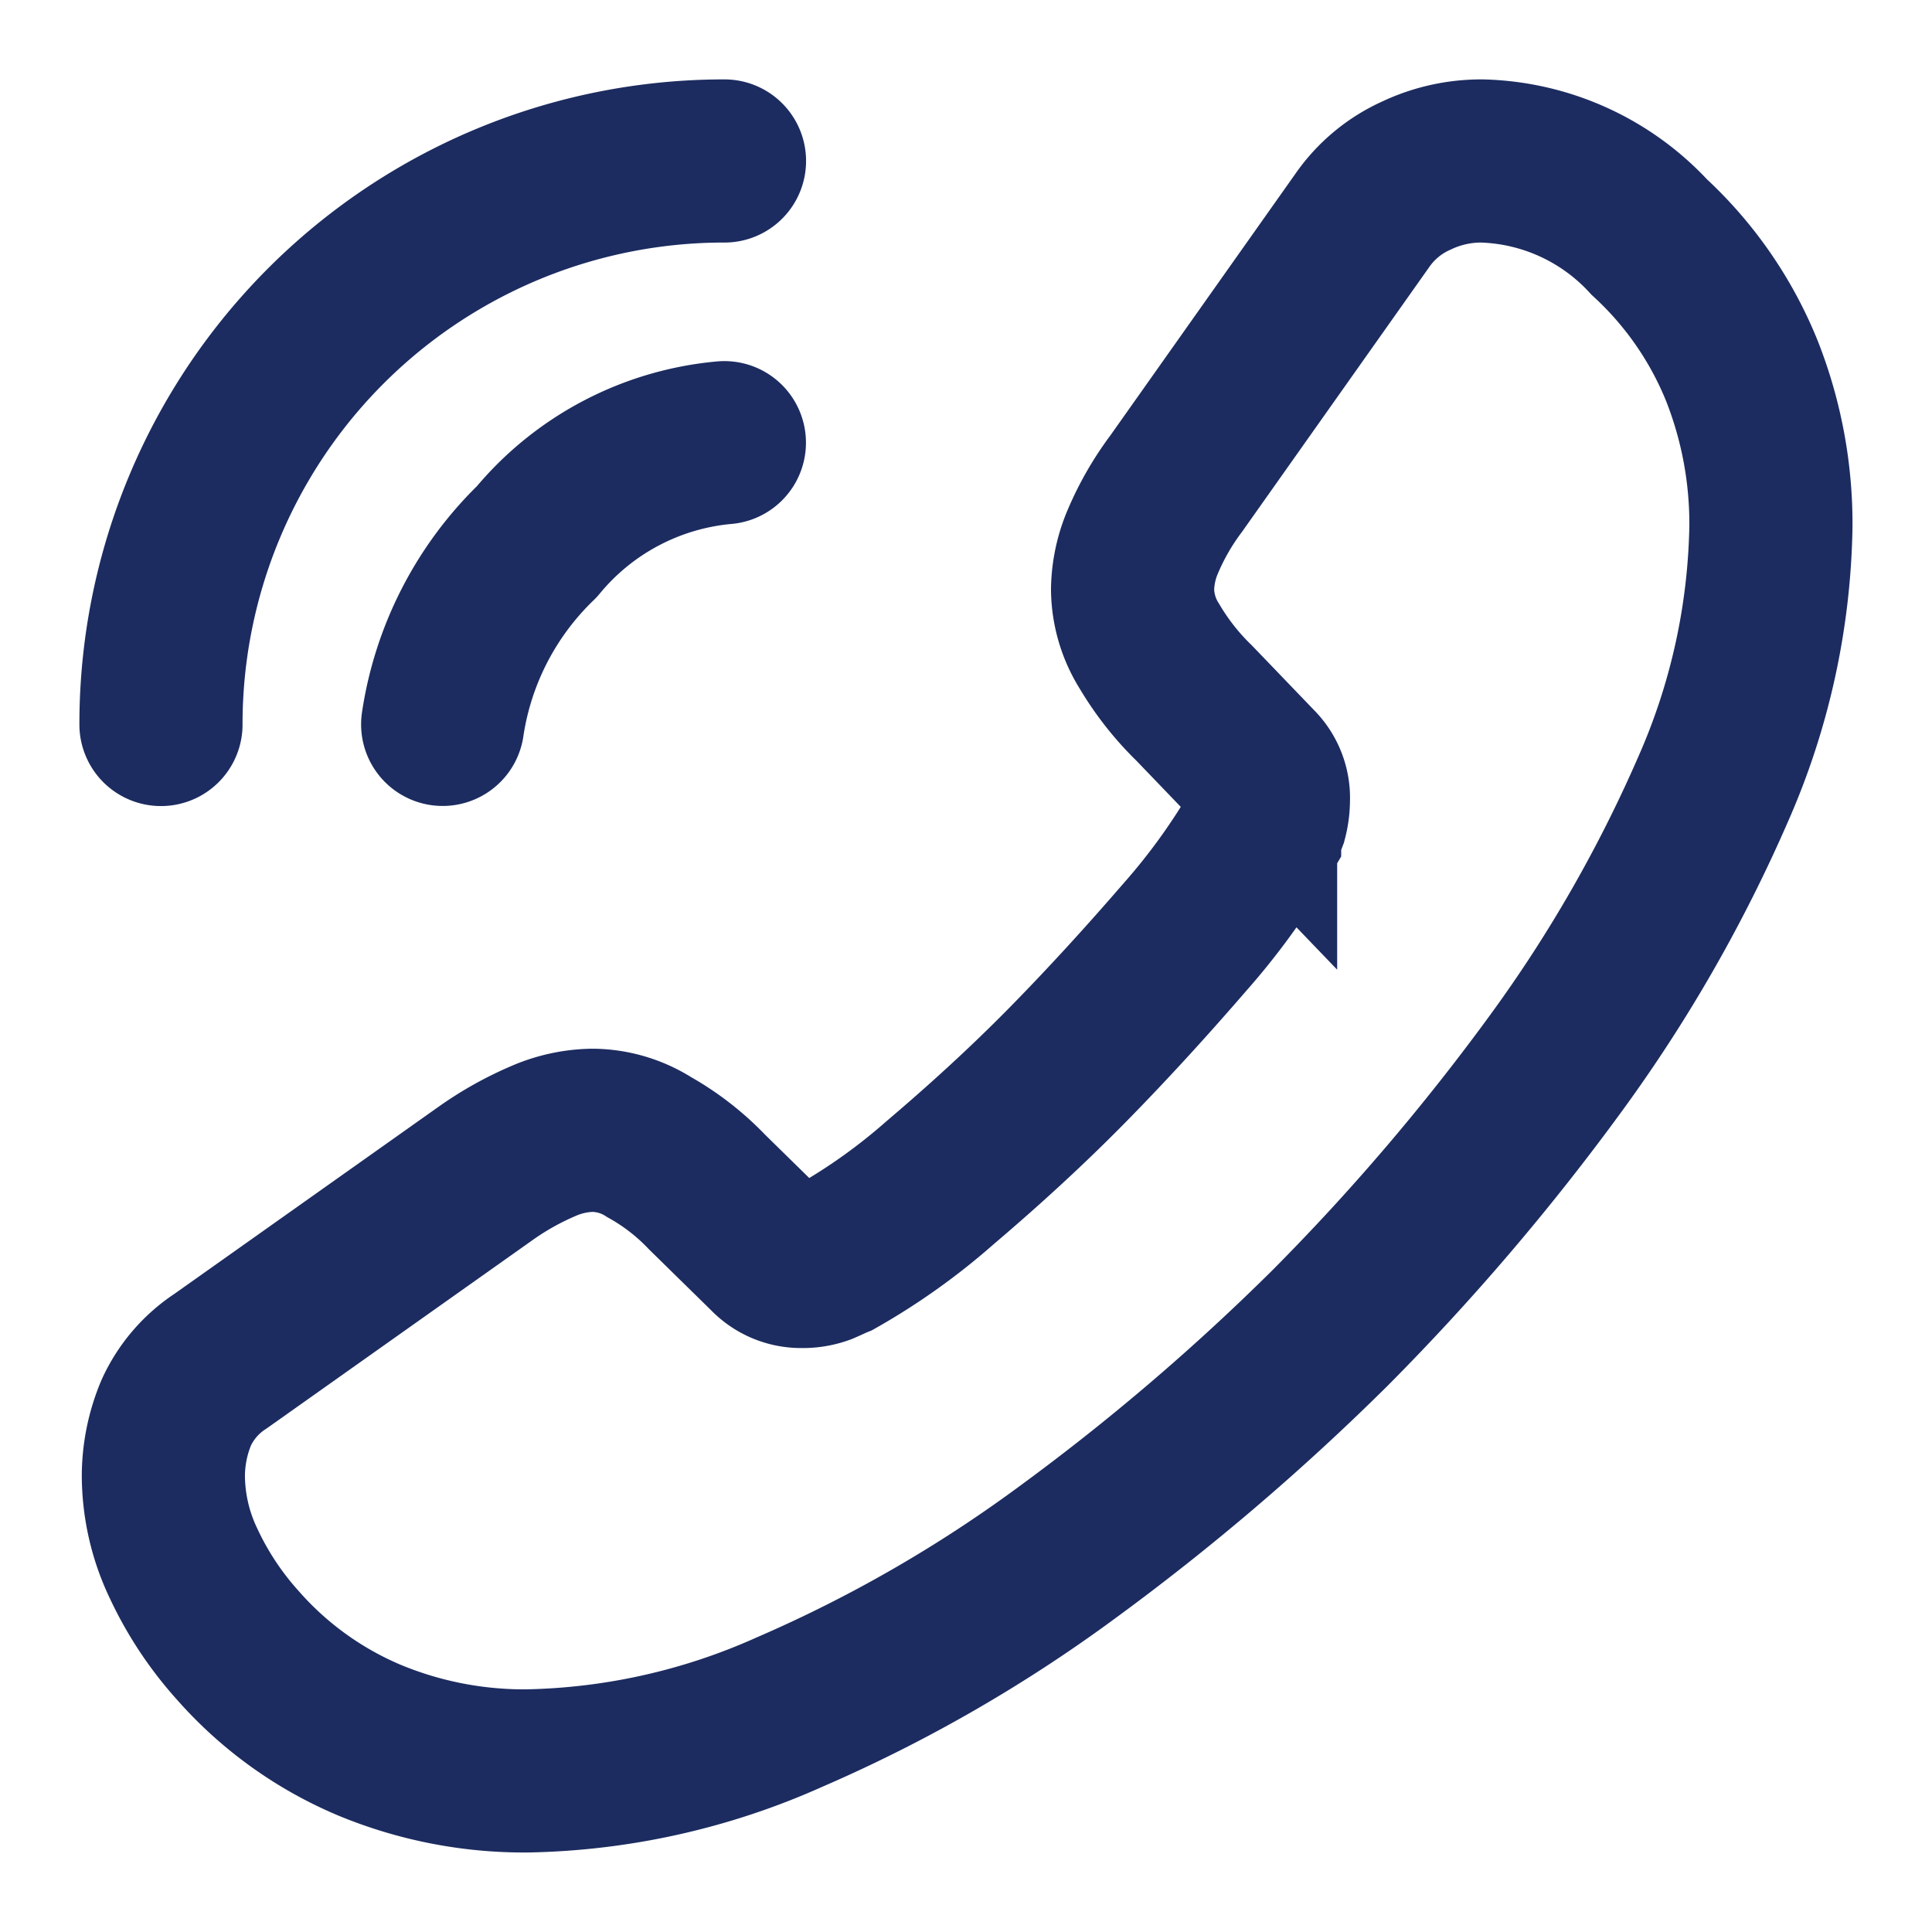 <svg id="vuesax_linear_call-calling" data-name="vuesax/linear/call-calling" xmlns="http://www.w3.org/2000/svg" width="17.763" height="17.762" viewBox="0 0 17.763 17.762">
  <g id="call-calling">
    <g id="call-calling-2" data-name="call-calling" transform="translate(1.48 1.48)">
      <path id="Vector" d="M0,12.086a1.884,1.884,0,0,0,.185.807,3.054,3.054,0,0,0,.5.755,3.337,3.337,0,0,0,1.214.873,3.717,3.717,0,0,0,1.443.281,6.168,6.168,0,0,0,2.413-.54A13,13,0,0,0,8.3,12.8a21.278,21.278,0,0,0,2.428-2.072A21.029,21.029,0,0,0,12.8,8.3,13.194,13.194,0,0,0,14.247,5.78a6.233,6.233,0,0,0,.533-2.42,3.829,3.829,0,0,0-.266-1.428A3.406,3.406,0,0,0,13.662.7,2.169,2.169,0,0,0,12.123,0a1.391,1.391,0,0,0-.6.133,1.206,1.206,0,0,0-.5.414L9.311,2.968a2.533,2.533,0,0,0-.3.518,1.17,1.17,0,0,0-.1.451,1,1,0,0,0,.155.525,2.517,2.517,0,0,0,.414.525l.562.585a.4.4,0,0,1,.118.3.672.672,0,0,1-.022.17c-.022.059-.044.1-.059.148a6.141,6.141,0,0,1-.688.947c-.333.385-.688.777-1.073,1.169s-.785.755-1.177,1.088a5.68,5.68,0,0,1-.955.681c-.037.015-.081.037-.133.059a.511.511,0,0,1-.185.03.407.407,0,0,1-.3-.126L5,9.481a2.271,2.271,0,0,0-.533-.414.986.986,0,0,0-.525-.155,1.181,1.181,0,0,0-.451.1,2.863,2.863,0,0,0-.518.289L.525,11.035a1.123,1.123,0,0,0-.407.474A1.518,1.518,0,0,0,0,12.086Z" transform="translate(0.022 0)" fill="none" stroke="#1c2c60" stroke-width="1.5"/>
      <path id="Vector-2" data-name="Vector" d="M0,2.59A2.935,2.935,0,0,1,.866.91,2.528,2.528,0,0,1,2.59,0" transform="translate(2.59 2.59)" fill="none" stroke="#1c2c60" stroke-linecap="round" stroke-linejoin="round" stroke-width="1.5"/>
      <path id="Vector-3" data-name="Vector" d="M0,5.181A5.177,5.177,0,0,1,5.181,0" transform="translate(0 0)" fill="none" stroke="#1c2c60" stroke-linecap="round" stroke-linejoin="round" stroke-width="1.5"/>
    </g>
    <path id="Vector-4" data-name="Vector" d="M17.763,0H0V17.762H17.763Z" fill="none" opacity="0"/>
  </g>
</svg>
